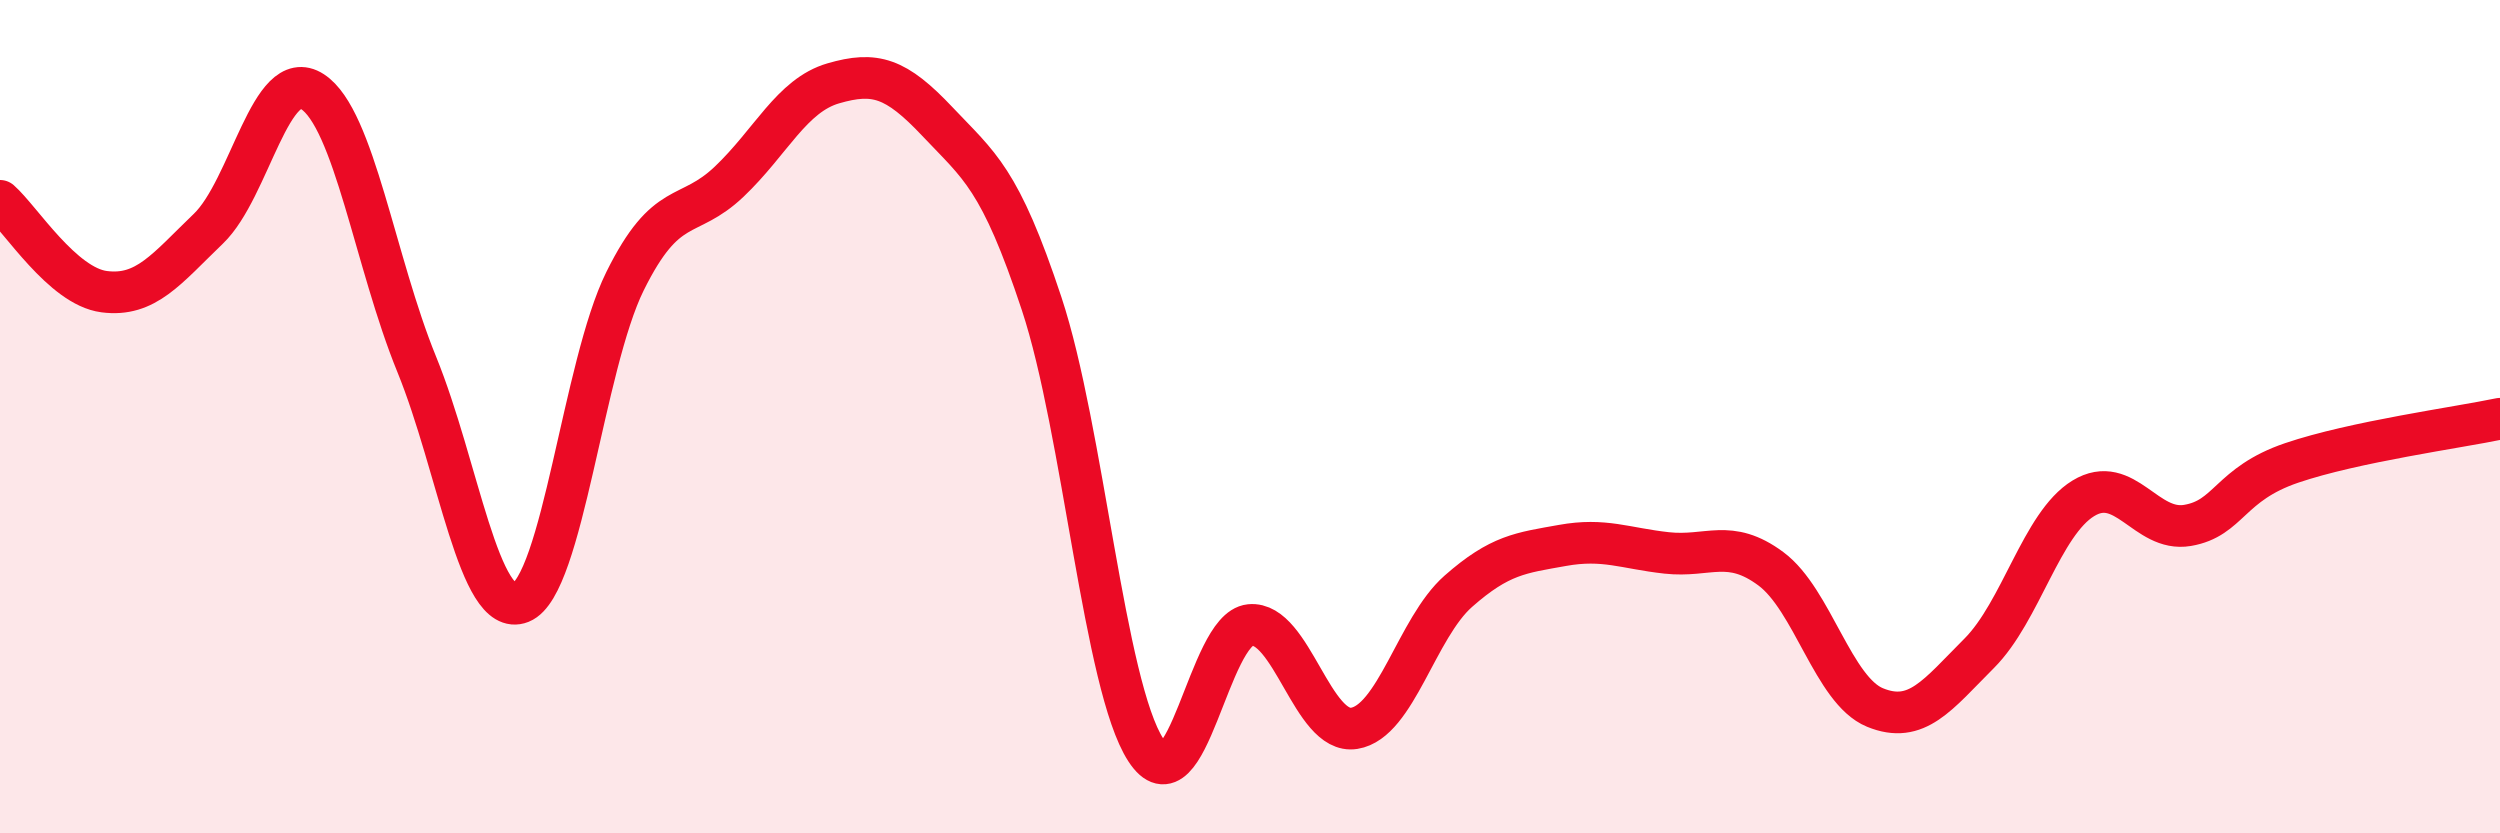 
    <svg width="60" height="20" viewBox="0 0 60 20" xmlns="http://www.w3.org/2000/svg">
      <path
        d="M 0,4.82 C 0.5,5.26 1.5,6.87 2.5,7 C 3.5,7.13 4,6.45 5,5.49 C 6,4.53 6.5,1.55 7.5,2.2 C 8.5,2.85 9,6.29 10,8.74 C 11,11.19 11.5,14.86 12.5,14.46 C 13.5,14.06 14,8.77 15,6.75 C 16,4.73 16.5,5.31 17.5,4.36 C 18.5,3.41 19,2.29 20,2 C 21,1.71 21.5,1.86 22.5,2.92 C 23.5,3.98 24,4.27 25,7.29 C 26,10.31 26.5,16.46 27.5,18 C 28.5,19.54 29,15.1 30,15 C 31,14.9 31.5,17.64 32.5,17.48 C 33.5,17.32 34,15.07 35,14.19 C 36,13.31 36.5,13.27 37.5,13.09 C 38.5,12.91 39,13.16 40,13.27 C 41,13.38 41.5,12.91 42.5,13.65 C 43.5,14.39 44,16.57 45,16.98 C 46,17.39 46.5,16.68 47.5,15.68 C 48.5,14.68 49,12.57 50,11.96 C 51,11.35 51.5,12.78 52.5,12.61 C 53.5,12.44 53.5,11.62 55,11.11 C 56.5,10.6 59,10.26 60,10.05L60 20L0 20Z"
        fill="#EB0A25"
        opacity="0.1"
        stroke-linecap="round"
        stroke-linejoin="round"
      />
      <path
        d="M 0,4.82 C 0.5,5.26 1.5,6.87 2.5,7 C 3.5,7.13 4,6.45 5,5.49 C 6,4.53 6.5,1.55 7.5,2.2 C 8.5,2.85 9,6.29 10,8.74 C 11,11.19 11.5,14.86 12.5,14.46 C 13.5,14.06 14,8.77 15,6.75 C 16,4.73 16.5,5.31 17.5,4.36 C 18.5,3.41 19,2.29 20,2 C 21,1.71 21.5,1.86 22.5,2.92 C 23.5,3.98 24,4.27 25,7.29 C 26,10.31 26.5,16.46 27.5,18 C 28.5,19.54 29,15.1 30,15 C 31,14.9 31.5,17.64 32.5,17.48 C 33.5,17.32 34,15.07 35,14.19 C 36,13.31 36.5,13.27 37.5,13.09 C 38.5,12.91 39,13.16 40,13.27 C 41,13.38 41.5,12.91 42.5,13.65 C 43.5,14.39 44,16.57 45,16.98 C 46,17.39 46.5,16.68 47.5,15.68 C 48.5,14.68 49,12.57 50,11.96 C 51,11.35 51.5,12.78 52.5,12.61 C 53.5,12.44 53.5,11.62 55,11.11 C 56.5,10.6 59,10.26 60,10.05"
        stroke="#EB0A25"
        stroke-width="1"
        fill="none"
        stroke-linecap="round"
        stroke-linejoin="round"
      />
    </svg>
  